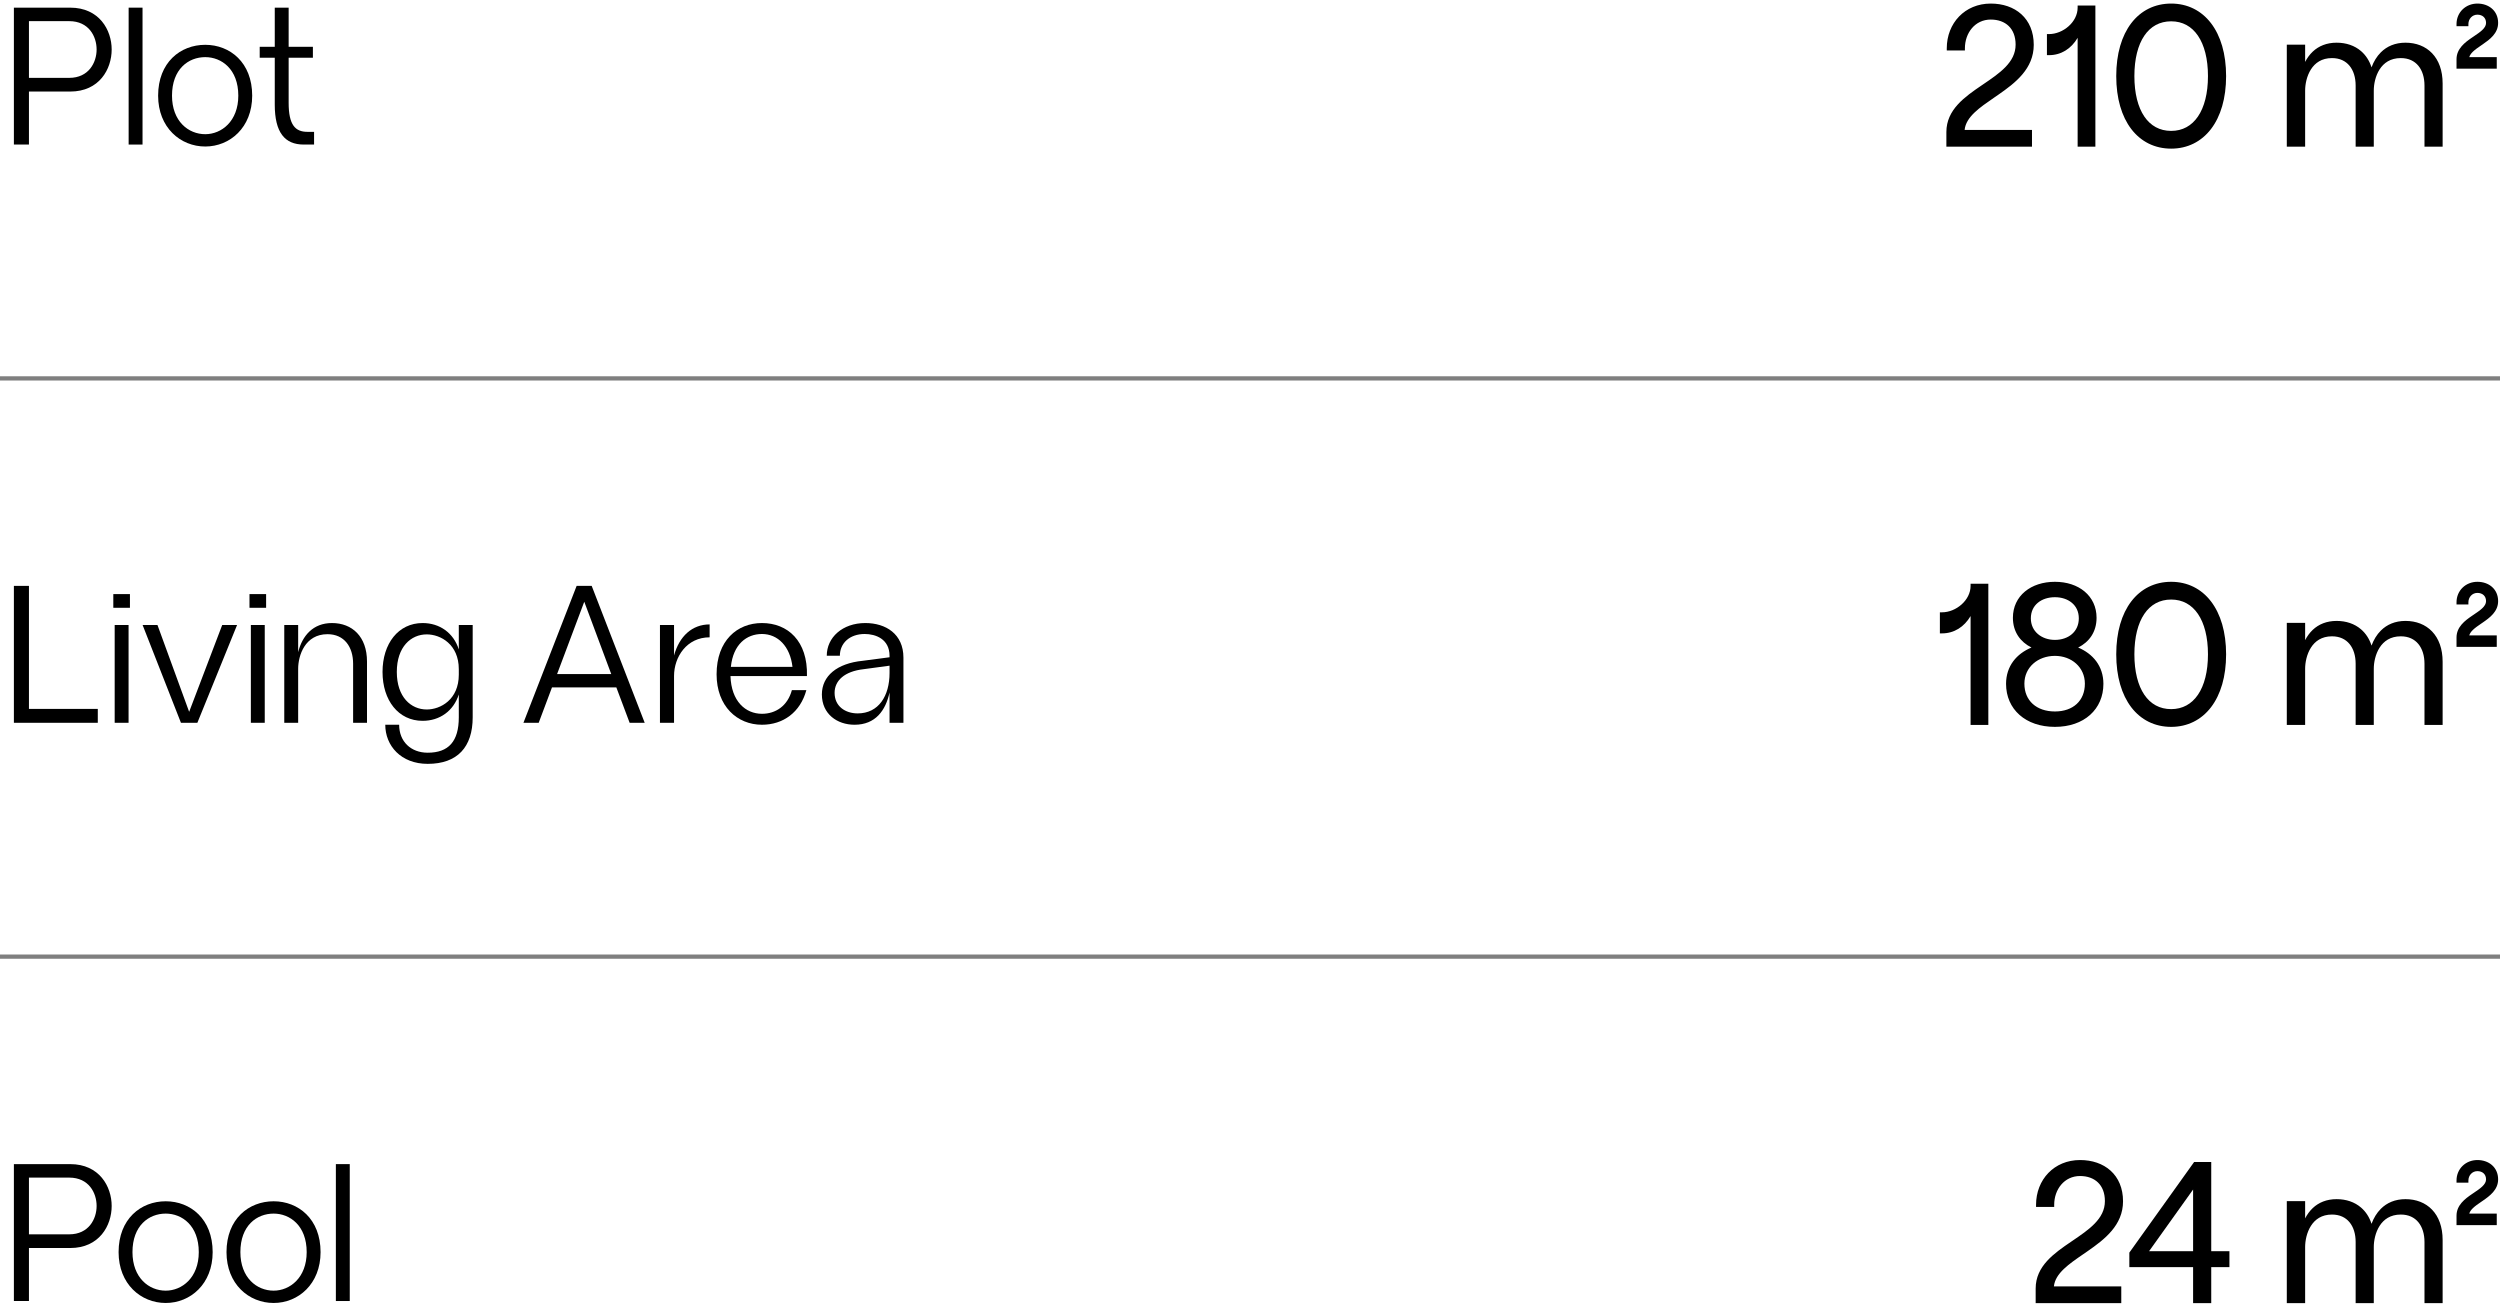 <?xml version="1.0" encoding="UTF-8"?> <svg xmlns="http://www.w3.org/2000/svg" width="588" height="307" viewBox="0 0 588 307" fill="none"> <path d="M71.432 34C66.97 34 64.624 31.148 64.624 24.616V13.576H61.082V11H64.624V1.8H67.89V11H73.594V13.576H67.89V24.202C67.89 29.4 69.454 31.01 72.306 31.01H73.87V34H71.432Z" fill="black"></path> <path d="M48.276 34.46C42.434 34.46 37.19 29.998 37.19 22.5C37.19 14.68 42.434 10.54 48.276 10.54C54.072 10.54 59.316 14.68 59.316 22.5C59.316 29.998 54.072 34.46 48.276 34.46ZM40.456 22.5C40.456 28.526 44.32 31.562 48.276 31.562C52.094 31.562 56.05 28.526 56.05 22.5C56.05 16.244 52.094 13.438 48.276 13.438C44.32 13.438 40.456 16.244 40.456 22.5Z" fill="black"></path> <path d="M30.256 34V1.8H33.522V34H30.256Z" fill="black"></path> <path d="M3.266 34V1.8H16.514C23.368 1.8 26.266 7.09 26.266 11.644C26.266 16.244 23.368 21.534 16.514 21.534H6.808V34H3.266ZM6.808 18.314H16.284C20.884 18.314 22.724 14.68 22.724 11.644C22.724 8.562 20.884 4.974 16.284 4.974H6.808V18.314Z" fill="black"></path> <path d="M78.996 306V273.8H82.262V306H78.996Z" fill="black"></path> <path d="M64.359 306.46C58.517 306.46 53.273 301.998 53.273 294.5C53.273 286.68 58.517 282.54 64.359 282.54C70.154 282.54 75.398 286.68 75.398 294.5C75.398 301.998 70.154 306.46 64.359 306.46ZM56.538 294.5C56.538 300.526 60.403 303.562 64.359 303.562C68.177 303.562 72.132 300.526 72.132 294.5C72.132 288.244 68.177 285.438 64.359 285.438C60.403 285.438 56.538 288.244 56.538 294.5Z" fill="black"></path> <path d="M38.978 306.46C33.136 306.46 27.892 301.998 27.892 294.5C27.892 286.68 33.136 282.54 38.978 282.54C44.774 282.54 50.018 286.68 50.018 294.5C50.018 301.998 44.774 306.46 38.978 306.46ZM31.158 294.5C31.158 300.526 35.022 303.562 38.978 303.562C42.796 303.562 46.752 300.526 46.752 294.5C46.752 288.244 42.796 285.438 38.978 285.438C35.022 285.438 31.158 288.244 31.158 294.5Z" fill="black"></path> <path d="M3.266 306V273.8H16.514C23.368 273.8 26.266 279.09 26.266 283.644C26.266 288.244 23.368 293.534 16.514 293.534H6.808V306H3.266ZM6.808 290.314H16.284C20.884 290.314 22.724 286.68 22.724 283.644C22.724 280.562 20.884 276.974 16.284 276.974H6.808V290.314Z" fill="black"></path> <path d="M209.222 154.268C209.222 150.266 205.91 149.116 203.38 149.116C199.838 149.116 197.538 151.278 197.538 154.222H194.456C194.456 149.944 198.136 146.54 203.518 146.54C208.348 146.54 212.488 149.116 212.488 154.682V170H209.222V162.87C208.302 167.102 205.91 170.46 200.988 170.46C196.894 170.46 193.306 167.93 193.306 163.33C193.306 159.006 196.848 156.016 202.92 155.418L209.222 154.59V154.268ZM196.296 162.962C196.296 166.136 198.826 167.792 201.724 167.792C206.646 167.792 209.222 163.698 209.222 158.27V156.568L203.104 157.396C198.642 157.902 196.296 160.064 196.296 162.962Z" fill="black"></path> <path d="M179.214 170.46C173.372 170.46 168.542 166.09 168.542 158.592C168.542 150.68 173.372 146.54 179.214 146.54C185.24 146.54 190.024 150.726 189.794 159.006H171.808C171.992 164.94 175.35 167.884 179.214 167.884C182.434 167.884 185.24 166.044 186.252 162.318H189.656C188.23 167.562 184.182 170.46 179.214 170.46ZM171.9 156.844H186.39C185.838 152.014 182.94 149.116 179.214 149.116C175.626 149.116 172.452 151.508 171.9 156.844Z" fill="black"></path> <path d="M155.222 170V147H158.534V154.176C159.776 149.622 162.812 146.862 166.906 146.862V149.898C161.524 149.898 158.534 154.498 158.534 159.006V170H155.222Z" fill="black"></path> <path d="M123.113 170L135.625 137.8H139.167L151.633 170H148.091L144.963 161.674H129.829L126.701 170H123.113ZM131.025 158.546H143.767L137.419 141.526L131.025 158.546Z" fill="black"></path> <path d="M100.596 179.66C94.294 179.66 90.615 175.382 90.615 170.46H93.88C93.88 174.416 96.641 177.038 100.596 177.038C105.518 177.038 107.91 174.37 107.91 168.712V163.33C106.668 167.24 103.402 169.54 99.4 169.54C93.697 169.54 89.971 164.71 89.971 158.04C89.971 151.37 93.697 146.54 99.4 146.54C103.402 146.54 106.668 148.84 107.91 152.75V147H111.176V168.712C111.176 175.704 107.588 179.66 100.596 179.66ZM93.329 158.04C93.329 163.974 96.686 166.872 100.366 166.872C103.632 166.872 107.91 164.526 107.91 158.684V157.396C107.91 151.554 103.632 149.208 100.366 149.208C96.686 149.208 93.329 152.106 93.329 158.04Z" fill="black"></path> <path d="M83.052 156.108C83.052 152.152 80.982 149.162 77.026 149.162C71.736 149.162 70.126 154.176 70.126 157.304V170H66.86V147H70.126V153.394C71.092 149.53 73.622 146.54 78.084 146.54C82.822 146.54 86.318 149.714 86.318 155.602V170H83.052V156.108Z" fill="black"></path> <path d="M59.002 170V147H62.268V170H59.002ZM58.68 142.952V139.732H62.59V142.952H58.68Z" fill="black"></path> <path d="M42.557 170L33.541 147H37.037L44.489 167.424L52.263 147H55.759L46.421 170H42.557Z" fill="black"></path> <path d="M26.973 170V147H30.239V170H26.973ZM26.651 142.952V139.732H30.561V142.952H26.651Z" fill="black"></path> <path d="M3.266 170V137.8H6.808V166.734H23V170H3.266Z" fill="black"></path> <path d="M578.273 13.944C578.273 9.528 585.219 8.608 585.219 5.388C585.219 3.87 584.115 2.95 582.689 2.95C581.125 2.95 580.067 4.238 580.067 5.664H578.273C578.273 3.18 580.205 1.34 582.689 1.34C585.081 1.34 587.059 2.812 587.059 5.388C587.059 9.712 580.205 10.586 580.205 13.944H586.737V15.646H578.273V13.944Z" fill="black"></path> <path d="M570.74 20.108C570.74 16.152 568.624 13.162 564.668 13.162C559.378 13.162 557.814 18.176 557.814 21.304V34H554.548V20.108C554.548 16.152 552.432 13.162 548.476 13.162C543.232 13.162 541.668 18.176 541.668 21.304V34H538.356V11H541.668V17.348C542.634 13.484 545.118 10.54 549.58 10.54C553.812 10.54 557.078 13.07 557.722 17.854C558.596 13.76 561.126 10.54 565.772 10.54C570.51 10.54 574.006 13.714 574.006 19.648V34H570.74V20.108Z" fill="black"></path> <path d="M510.66 34.46C503.254 34.46 498.24 28.204 498.24 17.9C498.24 7.596 503.254 1.34 510.66 1.34C518.02 1.34 523.08 7.596 523.08 17.9C523.08 28.204 518.02 34.46 510.66 34.46ZM501.506 17.9C501.506 26.134 504.91 31.286 510.66 31.286C516.364 31.286 519.814 26.134 519.814 17.9C519.814 9.666 516.364 4.514 510.66 4.514C504.91 4.514 501.506 9.666 501.506 17.9Z" fill="black"></path> <path d="M489.16 34V6.584C487.918 10.264 485.25 12.472 481.938 12.472V8.516C485.48 8.516 489.16 5.48 489.16 1.8H492.334V34H489.16Z" fill="black"></path> <path d="M458.288 31.056C458.288 21.12 474.572 19.556 474.572 10.494C474.572 6.4 471.95 4.1 468.224 4.1C464.176 4.1 461.646 7.55 461.646 11.368H458.38C458.38 5.71 462.428 1.34 468.224 1.34C473.698 1.34 477.838 4.606 477.838 10.54C477.838 21.212 461.554 23.282 461.554 31.056H477.424V34H458.288V31.056Z" fill="black"></path> <path fill-rule="evenodd" clip-rule="evenodd" d="M578.803 5.164H579.605C579.826 3.704 581.001 2.45 582.689 2.45C583.509 2.45 584.269 2.715 584.829 3.233C585.393 3.754 585.719 4.501 585.719 5.388C585.719 6.394 585.171 7.179 584.475 7.828C583.895 8.37 583.153 8.87 582.428 9.36C582.293 9.451 582.16 9.541 582.028 9.631C580.26 10.836 578.773 12.033 578.773 13.944V15.146H586.237V14.444H579.705V13.944C579.705 12.913 580.238 12.107 580.929 11.439C581.523 10.864 582.288 10.342 583.029 9.836C583.136 9.762 583.243 9.689 583.349 9.616C585.099 8.413 586.559 7.252 586.559 5.388C586.559 4.239 586.123 3.366 585.443 2.775C584.756 2.177 583.786 1.84 582.689 1.84C580.64 1.84 579.039 3.227 578.803 5.164ZM577.773 5.664C577.773 2.89 579.943 0.84 582.689 0.84C583.985 0.84 585.2 1.239 586.1 2.021C587.007 2.81 587.559 3.962 587.559 5.388C587.559 7.848 585.593 9.287 583.916 10.44C583.806 10.516 583.697 10.591 583.589 10.664C582.838 11.178 582.153 11.647 581.624 12.158C581.187 12.581 580.897 12.996 580.773 13.444H587.237V16.146H577.773V13.944C577.773 11.439 579.759 9.968 581.465 8.805C581.607 8.708 581.747 8.613 581.885 8.52C582.612 8.028 583.276 7.58 583.793 7.097C584.4 6.53 584.719 5.992 584.719 5.388C584.719 4.757 584.494 4.285 584.15 3.967C583.801 3.645 583.296 3.45 582.689 3.45C581.44 3.45 580.567 4.474 580.567 5.664V6.164H577.773V5.664Z" fill="black"></path> <path fill-rule="evenodd" clip-rule="evenodd" d="M541.87 17.434L541.168 17.348V11.5H538.856V33.5H541.168V21.304C541.168 20.159 541.368 18.767 541.87 17.434ZM542.168 14.562V10.5H537.856V34.5H542.168V21.304C542.168 19.808 542.545 17.872 543.528 16.328C544.495 14.809 546.047 13.662 548.476 13.662C550.316 13.662 551.689 14.351 552.61 15.47C553.542 16.6 554.048 18.214 554.048 20.108V34.5H558.314V21.304C558.314 19.808 558.691 17.873 559.679 16.329C560.65 14.811 562.214 13.662 564.668 13.662C566.508 13.662 567.881 14.351 568.802 15.47C569.734 16.6 570.24 18.214 570.24 20.108V34.5H574.506V19.648C574.506 16.583 573.602 14.171 572.028 12.524C570.453 10.874 568.255 10.04 565.772 10.04C563.322 10.04 561.4 10.894 559.98 12.307C559.009 13.274 558.287 14.489 557.784 15.842C557.274 14.262 556.431 12.98 555.324 12.024C553.793 10.704 551.797 10.04 549.58 10.04C547.23 10.04 545.369 10.82 543.971 12.13C543.239 12.818 542.642 13.643 542.168 14.562ZM557.841 17.944L557.227 17.921C556.919 15.631 555.99 13.921 554.67 12.782C553.349 11.641 551.596 11.04 549.58 11.04C547.469 11.04 545.857 11.732 544.656 12.86C543.843 13.622 543.205 14.595 542.732 15.718C543.862 13.984 545.701 12.662 548.476 12.662C550.592 12.662 552.256 13.468 553.382 14.834C554.497 16.187 555.048 18.046 555.048 20.108V33.5H557.314V21.304C557.314 20.305 557.466 19.116 557.841 17.944ZM558.956 15.61C560.098 13.928 561.93 12.662 564.668 12.662C566.784 12.662 568.448 13.468 569.574 14.834C570.689 16.187 571.24 18.046 571.24 20.108V33.5H573.506V19.648C573.506 16.779 572.663 14.636 571.305 13.214C569.947 11.793 568.027 11.04 565.772 11.04C563.576 11.04 561.911 11.796 560.686 13.016C559.97 13.729 559.395 14.61 558.956 15.61Z" fill="black"></path> <path fill-rule="evenodd" clip-rule="evenodd" d="M502.07 6.06C499.975 8.8 498.74 12.823 498.74 17.9C498.74 22.977 499.975 27 502.07 29.741C504.154 32.469 507.113 33.96 510.66 33.96C514.183 33.96 517.142 32.469 519.233 29.74C521.333 26.999 522.58 22.976 522.58 17.9C522.58 12.824 521.333 8.801 519.233 6.06C517.142 3.331 514.183 1.84 510.66 1.84C507.113 1.84 504.154 3.331 502.07 6.06ZM501.275 5.453C503.549 2.477 506.801 0.84 510.66 0.84C514.496 0.84 517.748 2.477 520.027 5.452C522.297 8.415 523.58 12.672 523.58 17.9C523.58 23.128 522.297 27.385 520.027 30.348C517.748 33.323 514.496 34.96 510.66 34.96C506.801 34.96 503.549 33.323 501.275 30.348C499.011 27.384 497.74 23.127 497.74 17.9C497.74 12.673 499.011 8.416 501.275 5.453ZM503.513 7.839C505.171 5.39 507.612 4.014 510.66 4.014C513.685 4.014 516.125 5.391 517.789 7.838C519.44 10.266 520.314 13.722 520.314 17.9C520.314 22.078 519.44 25.534 517.789 27.962C516.125 30.409 513.685 31.786 510.66 31.786C507.612 31.786 505.171 30.41 503.513 27.961C501.868 25.533 501.006 22.077 501.006 17.9C501.006 13.724 501.868 10.267 503.513 7.839ZM504.34 8.4C502.846 10.606 502.006 13.843 502.006 17.9C502.006 21.958 502.846 25.194 504.34 27.4C505.821 29.586 507.958 30.786 510.66 30.786C513.338 30.786 515.475 29.587 516.962 27.4C518.463 25.193 519.314 21.956 519.314 17.9C519.314 13.844 518.463 10.607 516.962 8.4C515.475 6.213 513.338 5.014 510.66 5.014C507.958 5.014 505.821 6.214 504.34 8.4Z" fill="black"></path> <path fill-rule="evenodd" clip-rule="evenodd" d="M488.66 1.3H492.834V34.5H488.66V8.897C487.159 11.452 484.786 12.972 481.938 12.972H481.438V8.016H481.938C483.572 8.016 485.262 7.312 486.544 6.165C487.825 5.02 488.66 3.468 488.66 1.8V1.3ZM489.639 2.3C489.489 4.11 488.534 5.726 487.211 6.911C485.893 8.089 484.178 8.87 482.438 8.998V11.954C485.259 11.744 487.561 9.757 488.686 6.424L489.66 6.584V33.5H491.834V2.3H489.639Z" fill="black"></path> <path fill-rule="evenodd" clip-rule="evenodd" d="M458.891 10.868H461.159C461.372 7.047 464.009 3.6 468.224 3.6C470.189 3.6 471.91 4.208 473.143 5.403C474.378 6.6 475.072 8.337 475.072 10.494C475.072 12.931 473.97 14.846 472.386 16.48C470.893 18.022 468.934 19.352 467.007 20.659C466.908 20.727 466.809 20.794 466.711 20.861C464.667 22.249 462.683 23.628 461.203 25.262C459.735 26.881 458.788 28.727 458.788 31.056V33.5H476.924V31.556H461.054V31.056C461.054 28.916 462.181 27.207 463.753 25.709C465.07 24.455 466.756 23.298 468.458 22.13C468.776 21.912 469.094 21.694 469.411 21.474C473.508 18.633 477.338 15.584 477.338 10.54C477.338 7.697 476.35 5.538 474.748 4.085C473.139 2.627 470.864 1.84 468.224 1.84C462.892 1.84 459.12 5.716 458.891 10.868ZM457.88 11.368C457.88 5.451 462.135 0.84 468.224 0.84C471.058 0.84 473.59 1.686 475.419 3.344C477.255 5.009 478.338 7.45 478.338 10.54C478.338 16.168 474.026 19.49 469.981 22.296C469.654 22.522 469.328 22.746 469.007 22.967C467.303 24.137 465.696 25.24 464.443 26.434C463.105 27.707 462.235 29.026 462.079 30.556H477.924V34.5H457.788V31.056C457.788 28.417 458.875 26.341 460.461 24.59C462.035 22.853 464.121 21.411 466.149 20.034C466.237 19.974 466.325 19.914 466.412 19.855C468.369 18.527 470.249 17.25 471.668 15.785C473.138 14.267 474.072 12.589 474.072 10.494C474.072 8.557 473.454 7.097 472.447 6.121C471.437 5.142 469.984 4.6 468.224 4.6C464.525 4.6 462.146 7.747 462.146 11.368V11.868H457.88V11.368Z" fill="black"></path> <path d="M578.273 285.944C578.273 281.528 585.219 280.608 585.219 277.388C585.219 275.87 584.115 274.95 582.689 274.95C581.125 274.95 580.067 276.238 580.067 277.664H578.273C578.273 275.18 580.205 273.34 582.689 273.34C585.081 273.34 587.059 274.812 587.059 277.388C587.059 281.712 580.205 282.586 580.205 285.944H586.737V287.646H578.273V285.944Z" fill="black"></path> <path d="M570.74 292.108C570.74 288.152 568.624 285.162 564.668 285.162C559.378 285.162 557.814 290.176 557.814 293.304V306H554.548V292.108C554.548 288.152 552.432 285.162 548.476 285.162C543.232 285.162 541.668 290.176 541.668 293.304V306H538.356V283H541.668V289.348C542.634 285.484 545.118 282.54 549.58 282.54C553.812 282.54 557.078 285.07 557.722 289.854C558.596 285.76 561.126 282.54 565.772 282.54C570.51 282.54 574.006 285.714 574.006 291.648V306H570.74V292.108Z" fill="black"></path> <path d="M501.321 294.776L516.317 273.8H519.583V294.776H523.861V297.536H519.583V306H516.317V297.536H501.321V294.776ZM504.495 294.776H516.317V278.216L504.495 294.776Z" fill="black"></path> <path d="M479.288 303.056C479.288 293.12 495.572 291.556 495.572 282.494C495.572 278.4 492.95 276.1 489.224 276.1C485.176 276.1 482.646 279.55 482.646 283.368H479.38C479.38 277.71 483.428 273.34 489.224 273.34C494.698 273.34 498.838 276.606 498.838 282.54C498.838 293.212 482.554 295.282 482.554 303.056H498.424V306H479.288V303.056Z" fill="black"></path> <path fill-rule="evenodd" clip-rule="evenodd" d="M578.803 277.164H579.605C579.826 275.704 581.001 274.45 582.689 274.45C583.509 274.45 584.269 274.715 584.829 275.233C585.393 275.754 585.719 276.501 585.719 277.388C585.719 278.394 585.171 279.179 584.475 279.828C583.895 280.37 583.153 280.87 582.428 281.36C582.293 281.451 582.16 281.541 582.028 281.631C580.26 282.836 578.773 284.033 578.773 285.944V287.146H586.237V286.444H579.705V285.944C579.705 284.913 580.238 284.107 580.929 283.439C581.523 282.864 582.288 282.342 583.029 281.836C583.136 281.762 583.243 281.689 583.349 281.616C585.099 280.413 586.559 279.252 586.559 277.388C586.559 276.239 586.123 275.366 585.443 274.775C584.756 274.177 583.786 273.84 582.689 273.84C580.64 273.84 579.039 275.227 578.803 277.164ZM577.773 277.664C577.773 274.89 579.943 272.84 582.689 272.84C583.985 272.84 585.2 273.239 586.1 274.021C587.007 274.81 587.559 275.962 587.559 277.388C587.559 279.848 585.593 281.287 583.916 282.44C583.806 282.516 583.697 282.591 583.589 282.664C582.838 283.178 582.153 283.647 581.624 284.158C581.187 284.581 580.897 284.996 580.773 285.444H587.237V288.146H577.773V285.944C577.773 283.439 579.759 281.968 581.465 280.805C581.607 280.708 581.747 280.613 581.885 280.52C582.612 280.028 583.276 279.58 583.793 279.097C584.4 278.53 584.719 277.992 584.719 277.388C584.719 276.757 584.494 276.285 584.15 275.967C583.801 275.645 583.296 275.45 582.689 275.45C581.44 275.45 580.567 276.474 580.567 277.664V278.164H577.773V277.664Z" fill="black"></path> <path fill-rule="evenodd" clip-rule="evenodd" d="M541.87 289.434L541.168 289.348V283.5H538.856V305.5H541.168V293.304C541.168 292.159 541.368 290.766 541.87 289.434ZM542.168 286.562V282.5H537.856V306.5H542.168V293.304C542.168 291.808 542.545 289.872 543.528 288.328C544.494 286.809 546.046 285.662 548.476 285.662C550.316 285.662 551.688 286.351 552.61 287.47C553.541 288.6 554.048 290.214 554.048 292.108V306.5H558.314V293.304C558.314 291.808 558.691 289.873 559.679 288.33C560.65 286.811 562.214 285.662 564.668 285.662C566.508 285.662 567.88 286.351 568.802 287.47C569.733 288.6 570.24 290.214 570.24 292.108V306.5H574.506V291.648C574.506 288.583 573.602 286.172 572.028 284.523C570.452 282.874 568.255 282.04 565.772 282.04C563.322 282.04 561.4 282.894 559.98 284.307C559.009 285.274 558.286 286.489 557.783 287.842C557.274 286.262 556.431 284.98 555.323 284.024C553.793 282.704 551.797 282.04 549.58 282.04C547.229 282.04 545.368 282.82 543.971 284.13C543.239 284.818 542.642 285.643 542.168 286.562ZM557.84 289.944L557.227 289.921C556.918 287.631 555.99 285.921 554.67 284.782C553.348 283.641 551.596 283.04 549.58 283.04C547.469 283.04 545.857 283.732 544.655 284.86C543.843 285.622 543.205 286.595 542.731 287.718C543.862 285.984 545.701 284.662 548.476 284.662C550.592 284.662 552.256 285.468 553.382 286.834C554.497 288.187 555.048 290.046 555.048 292.108V305.5H557.314V293.304C557.314 292.305 557.466 291.116 557.84 289.944ZM558.955 287.61C560.098 285.929 561.93 284.662 564.668 284.662C566.784 284.662 568.448 285.468 569.574 286.834C570.689 288.187 571.24 290.046 571.24 292.108V305.5H573.506V291.648C573.506 288.779 572.663 286.637 571.304 285.214C569.947 283.793 568.027 283.04 565.772 283.04C563.576 283.04 561.911 283.796 560.685 285.016C559.97 285.729 559.395 286.61 558.955 287.61Z" fill="black"></path> <path fill-rule="evenodd" clip-rule="evenodd" d="M516.06 273.3H520.083V294.276H524.361V298.036H520.083V306.5H515.817V298.036H500.821V294.616L516.06 273.3ZM516.574 274.3L501.821 294.936V297.036H516.817V305.5H519.083V297.036H523.361V295.276H519.083V274.3H516.574ZM516.817 276.655V295.276H503.524L516.817 276.655ZM505.466 294.276H515.817V279.777L505.466 294.276Z" fill="black"></path> <path fill-rule="evenodd" clip-rule="evenodd" d="M479.891 282.868H482.159C482.372 279.047 485.009 275.6 489.224 275.6C491.189 275.6 492.91 276.208 494.143 277.403C495.378 278.6 496.072 280.337 496.072 282.494C496.072 284.931 494.97 286.846 493.386 288.481C491.893 290.022 489.934 291.352 488.007 292.659C487.908 292.727 487.809 292.794 487.711 292.861C485.667 294.249 483.683 295.628 482.203 297.262C480.735 298.881 479.788 300.728 479.788 303.056V305.5H497.924V303.556H482.054V303.056C482.054 300.916 483.181 299.207 484.753 297.71C486.07 296.455 487.756 295.298 489.458 294.13C489.776 293.912 490.094 293.694 490.411 293.474C494.508 290.633 498.338 287.584 498.338 282.54C498.338 279.697 497.35 277.538 495.748 276.085C494.139 274.627 491.864 273.84 489.224 273.84C483.892 273.84 480.12 277.716 479.891 282.868ZM478.88 283.368C478.88 277.451 483.135 272.84 489.224 272.84C492.058 272.84 494.59 273.686 496.419 275.344C498.255 277.009 499.338 279.45 499.338 282.54C499.338 288.168 495.026 291.49 490.981 294.296C490.654 294.522 490.328 294.746 490.007 294.967C488.303 296.137 486.696 297.24 485.443 298.434C484.105 299.707 483.235 301.026 483.079 302.556H498.924V306.5H478.788V303.056C478.788 300.417 479.875 298.341 481.461 296.59C483.035 294.853 485.121 293.411 487.149 292.034C487.237 291.974 487.325 291.914 487.412 291.855C489.369 290.527 491.249 289.25 492.668 287.785C494.138 286.267 495.072 284.589 495.072 282.494C495.072 280.557 494.454 279.097 493.447 278.121C492.437 277.142 490.984 276.6 489.224 276.6C485.525 276.6 483.146 279.747 483.146 283.368V283.868H478.88V283.368Z" fill="black"></path> <path d="M578.273 149.944C578.273 145.528 585.219 144.608 585.219 141.388C585.219 139.87 584.115 138.95 582.689 138.95C581.125 138.95 580.067 140.238 580.067 141.664H578.273C578.273 139.18 580.205 137.34 582.689 137.34C585.081 137.34 587.059 138.812 587.059 141.388C587.059 145.712 580.205 146.586 580.205 149.944H586.737V151.646H578.273V149.944Z" fill="black"></path> <path d="M570.74 156.108C570.74 152.152 568.624 149.162 564.668 149.162C559.378 149.162 557.814 154.176 557.814 157.304V170H554.548V156.108C554.548 152.152 552.432 149.162 548.476 149.162C543.232 149.162 541.668 154.176 541.668 157.304V170H538.356V147H541.668V153.348C542.634 149.484 545.118 146.54 549.58 146.54C553.812 146.54 557.078 149.07 557.722 153.854C558.596 149.76 561.126 146.54 565.772 146.54C570.51 146.54 574.006 149.714 574.006 155.648V170H570.74V156.108Z" fill="black"></path> <path d="M510.66 170.46C503.254 170.46 498.24 164.204 498.24 153.9C498.24 143.596 503.254 137.34 510.66 137.34C518.02 137.34 523.08 143.596 523.08 153.9C523.08 164.204 518.02 170.46 510.66 170.46ZM501.506 153.9C501.506 162.134 504.91 167.286 510.66 167.286C516.364 167.286 519.814 162.134 519.814 153.9C519.814 145.666 516.364 140.514 510.66 140.514C504.91 140.514 501.506 145.666 501.506 153.9Z" fill="black"></path> <path d="M483.319 170.46C476.649 170.46 472.325 166.504 472.325 160.846C472.325 156.43 475.223 153.532 479.179 152.336C476.143 151.278 473.935 148.932 473.935 145.298C473.935 140.468 477.891 137.34 483.319 137.34C488.701 137.34 492.611 140.468 492.611 145.298C492.611 148.932 490.449 151.278 487.413 152.336C491.323 153.532 494.221 156.43 494.221 160.846C494.221 166.504 489.943 170.46 483.319 170.46ZM475.637 160.8C475.637 165.124 478.765 167.838 483.319 167.838C487.827 167.838 490.863 165.124 490.863 160.8C490.863 156.614 487.459 153.762 483.319 153.762C479.087 153.762 475.637 156.614 475.637 160.8ZM477.155 145.436C477.155 148.886 480.007 151.002 483.319 151.002C486.723 151.002 489.437 148.886 489.437 145.436C489.437 141.94 486.631 139.962 483.319 139.962C479.961 139.962 477.155 141.94 477.155 145.436Z" fill="black"></path> <path d="M463.982 170V142.584C462.74 146.264 460.072 148.472 456.76 148.472V144.516C460.302 144.516 463.982 141.48 463.982 137.8H467.156V170H463.982Z" fill="black"></path> <path fill-rule="evenodd" clip-rule="evenodd" d="M578.803 141.164H579.605C579.826 139.704 581.001 138.45 582.689 138.45C583.509 138.45 584.269 138.715 584.829 139.233C585.393 139.754 585.719 140.501 585.719 141.388C585.719 142.394 585.171 143.179 584.475 143.828C583.895 144.37 583.153 144.87 582.428 145.36C582.293 145.451 582.16 145.541 582.028 145.631C580.26 146.836 578.773 148.033 578.773 149.944V151.146H586.237V150.444H579.705V149.944C579.705 148.913 580.238 148.107 580.929 147.439C581.523 146.864 582.288 146.342 583.029 145.836C583.136 145.762 583.243 145.689 583.349 145.616C585.099 144.413 586.559 143.252 586.559 141.388C586.559 140.239 586.123 139.366 585.443 138.775C584.756 138.177 583.786 137.84 582.689 137.84C580.64 137.84 579.039 139.227 578.803 141.164ZM577.773 141.664C577.773 138.89 579.943 136.84 582.689 136.84C583.985 136.84 585.2 137.239 586.1 138.021C587.007 138.81 587.559 139.962 587.559 141.388C587.559 143.848 585.593 145.287 583.916 146.44C583.806 146.516 583.697 146.591 583.589 146.664C582.838 147.178 582.153 147.647 581.624 148.158C581.187 148.581 580.897 148.996 580.773 149.444H587.237V152.146H577.773V149.944C577.773 147.439 579.759 145.968 581.465 144.805C581.607 144.708 581.747 144.613 581.885 144.52C582.612 144.028 583.276 143.58 583.793 143.097C584.4 142.53 584.719 141.992 584.719 141.388C584.719 140.757 584.494 140.285 584.15 139.967C583.801 139.645 583.296 139.45 582.689 139.45C581.44 139.45 580.567 140.474 580.567 141.664V142.164H577.773V141.664Z" fill="black"></path> <path fill-rule="evenodd" clip-rule="evenodd" d="M541.87 153.434L541.168 153.348V147.5H538.856V169.5H541.168V157.304C541.168 156.159 541.368 154.766 541.87 153.434ZM542.168 150.562V146.5H537.856V170.5H542.168V157.304C542.168 155.808 542.545 153.872 543.528 152.328C544.495 150.809 546.047 149.662 548.476 149.662C550.316 149.662 551.689 150.351 552.61 151.47C553.542 152.6 554.048 154.214 554.048 156.108V170.5H558.314V157.304C558.314 155.808 558.691 153.873 559.679 152.33C560.65 150.811 562.214 149.662 564.668 149.662C566.508 149.662 567.881 150.351 568.802 151.47C569.734 152.6 570.24 154.214 570.24 156.108V170.5H574.506V155.648C574.506 152.583 573.602 150.172 572.028 148.523C570.453 146.874 568.255 146.04 565.772 146.04C563.322 146.04 561.4 146.894 559.98 148.307C559.009 149.274 558.287 150.489 557.784 151.842C557.274 150.262 556.431 148.98 555.324 148.024C553.793 146.704 551.797 146.04 549.58 146.04C547.23 146.04 545.369 146.82 543.971 148.13C543.239 148.818 542.642 149.643 542.168 150.562ZM557.841 153.944L557.227 153.921C556.919 151.631 555.99 149.921 554.67 148.782C553.349 147.641 551.596 147.04 549.58 147.04C547.469 147.04 545.857 147.732 544.656 148.86C543.843 149.622 543.205 150.595 542.732 151.718C543.862 149.984 545.701 148.662 548.476 148.662C550.592 148.662 552.256 149.468 553.382 150.834C554.497 152.187 555.048 154.046 555.048 156.108V169.5H557.314V157.304C557.314 156.305 557.466 155.116 557.841 153.944ZM558.956 151.61C560.098 149.929 561.93 148.662 564.668 148.662C566.784 148.662 568.448 149.468 569.574 150.834C570.689 152.187 571.24 154.046 571.24 156.108V169.5H573.506V155.648C573.506 152.779 572.663 150.637 571.305 149.214C569.947 147.793 568.027 147.04 565.772 147.04C563.576 147.04 561.911 147.796 560.686 149.016C559.97 149.729 559.395 150.61 558.956 151.61Z" fill="black"></path> <path fill-rule="evenodd" clip-rule="evenodd" d="M502.07 142.06C499.975 144.801 498.74 148.823 498.74 153.9C498.74 158.977 499.975 163 502.07 165.741C504.154 168.469 507.113 169.96 510.66 169.96C514.183 169.96 517.142 168.469 519.233 165.74C521.333 162.999 522.58 158.976 522.58 153.9C522.58 148.824 521.333 144.801 519.233 142.06C517.142 139.331 514.183 137.84 510.66 137.84C507.113 137.84 504.154 139.331 502.07 142.06ZM501.275 141.453C503.549 138.477 506.801 136.84 510.66 136.84C514.496 136.84 517.748 138.477 520.027 141.452C522.297 144.415 523.58 148.672 523.58 153.9C523.58 159.128 522.297 163.385 520.027 166.348C517.748 169.323 514.496 170.96 510.66 170.96C506.801 170.96 503.549 169.323 501.275 166.348C499.011 163.385 497.74 159.127 497.74 153.9C497.74 148.673 499.011 144.416 501.275 141.453ZM503.513 143.839C505.171 141.39 507.612 140.014 510.66 140.014C513.685 140.014 516.125 141.391 517.789 143.838C519.44 146.266 520.314 149.722 520.314 153.9C520.314 158.078 519.44 161.534 517.789 163.962C516.125 166.409 513.685 167.786 510.66 167.786C507.612 167.786 505.171 166.41 503.513 163.961C501.868 161.533 501.006 158.077 501.006 153.9C501.006 149.724 501.868 146.267 503.513 143.839ZM504.34 144.4C502.846 146.606 502.006 149.843 502.006 153.9C502.006 157.958 502.846 161.194 504.34 163.4C505.821 165.586 507.958 166.786 510.66 166.786C513.338 166.786 515.475 165.587 516.962 163.4C518.463 161.193 519.314 157.956 519.314 153.9C519.314 149.844 518.463 146.607 516.962 144.4C515.475 142.213 513.338 141.014 510.66 141.014C507.958 141.014 505.821 142.214 504.34 144.4Z" fill="black"></path> <path fill-rule="evenodd" clip-rule="evenodd" d="M476.911 139.892C475.358 141.183 474.435 143.031 474.435 145.298C474.435 148.677 476.465 150.861 479.343 151.864L480.795 152.37L479.323 152.815C475.521 153.964 472.825 156.705 472.825 160.846C472.825 163.54 473.85 165.805 475.652 167.401C477.458 169.001 480.081 169.96 483.319 169.96C486.532 169.96 489.131 169.001 490.92 167.402C492.705 165.807 493.721 163.542 493.721 160.846C493.721 156.704 491.023 153.963 487.266 152.814L485.804 152.367L487.248 151.864C490.121 150.863 492.111 148.682 492.111 145.298C492.111 143.029 491.197 141.18 489.661 139.891C488.118 138.595 485.916 137.84 483.319 137.84C480.697 137.84 478.472 138.595 476.911 139.892ZM476.272 139.123C478.046 137.649 480.512 136.84 483.319 136.84C486.104 136.84 488.547 137.65 490.304 139.125C492.069 140.607 493.111 142.737 493.111 145.298C493.111 148.675 491.346 151.014 488.783 152.3C492.229 153.749 494.721 156.64 494.721 160.846C494.721 163.808 493.597 166.351 491.587 168.148C489.581 169.941 486.729 170.96 483.319 170.96C479.886 170.96 477.012 169.941 474.989 168.149C472.961 166.353 471.825 163.81 471.825 160.846C471.825 156.637 474.32 153.745 477.801 152.298C475.235 151.013 473.435 148.676 473.435 145.298C473.435 142.735 474.49 140.604 476.272 139.123ZM478.658 141.003C479.885 139.984 481.546 139.462 483.319 139.462C485.07 139.462 486.719 139.985 487.94 141.004C489.171 142.032 489.937 143.542 489.937 145.436C489.937 147.302 489.198 148.833 487.982 149.89C486.774 150.941 485.122 151.502 483.319 151.502C479.809 151.502 476.655 149.234 476.655 145.436C476.655 143.541 477.421 142.031 478.658 141.003ZM479.297 141.773C478.292 142.608 477.655 143.835 477.655 145.436C477.655 148.538 480.205 150.502 483.319 150.502C484.92 150.502 486.327 150.005 487.326 149.136C488.318 148.272 488.937 147.02 488.937 145.436C488.937 143.835 488.3 142.607 487.299 141.772C486.289 140.928 484.879 140.462 483.319 140.462C481.733 140.462 480.312 140.929 479.297 141.773ZM475.137 160.8C475.137 156.284 478.868 153.262 483.319 153.262C487.686 153.262 491.363 156.291 491.363 160.8C491.363 163.085 490.557 164.984 489.12 166.308C487.688 167.629 485.672 168.338 483.319 168.338C480.944 168.338 478.896 167.63 477.435 166.312C475.969 164.989 475.137 163.09 475.137 160.8ZM483.319 154.262C479.306 154.262 476.137 156.944 476.137 160.8C476.137 162.834 476.869 164.454 478.105 165.569C479.347 166.69 481.139 167.338 483.319 167.338C485.473 167.338 487.23 166.691 488.442 165.573C489.65 164.459 490.363 162.839 490.363 160.8C490.363 156.937 487.232 154.262 483.319 154.262Z" fill="black"></path> <path fill-rule="evenodd" clip-rule="evenodd" d="M463.482 137.3H467.656V170.5H463.482V144.897C461.981 147.452 459.608 148.972 456.76 148.972H456.26V144.016H456.76C458.394 144.016 460.084 143.312 461.366 142.165C462.647 141.02 463.482 139.468 463.482 137.8V137.3ZM464.462 138.3C464.311 140.11 463.357 141.727 462.033 142.911C460.716 144.089 459.001 144.87 457.26 144.998V147.954C460.081 147.744 462.384 145.757 463.509 142.424L464.482 142.584V169.5H466.656V138.3H464.462Z" fill="black"></path> <path fill-rule="evenodd" clip-rule="evenodd" d="M588 89.5H0V88.5H588V89.5Z" fill="black" fill-opacity="0.5"></path> <path fill-rule="evenodd" clip-rule="evenodd" d="M588 225.5H0V224.5H588V225.5Z" fill="black" fill-opacity="0.5"></path> </svg> 